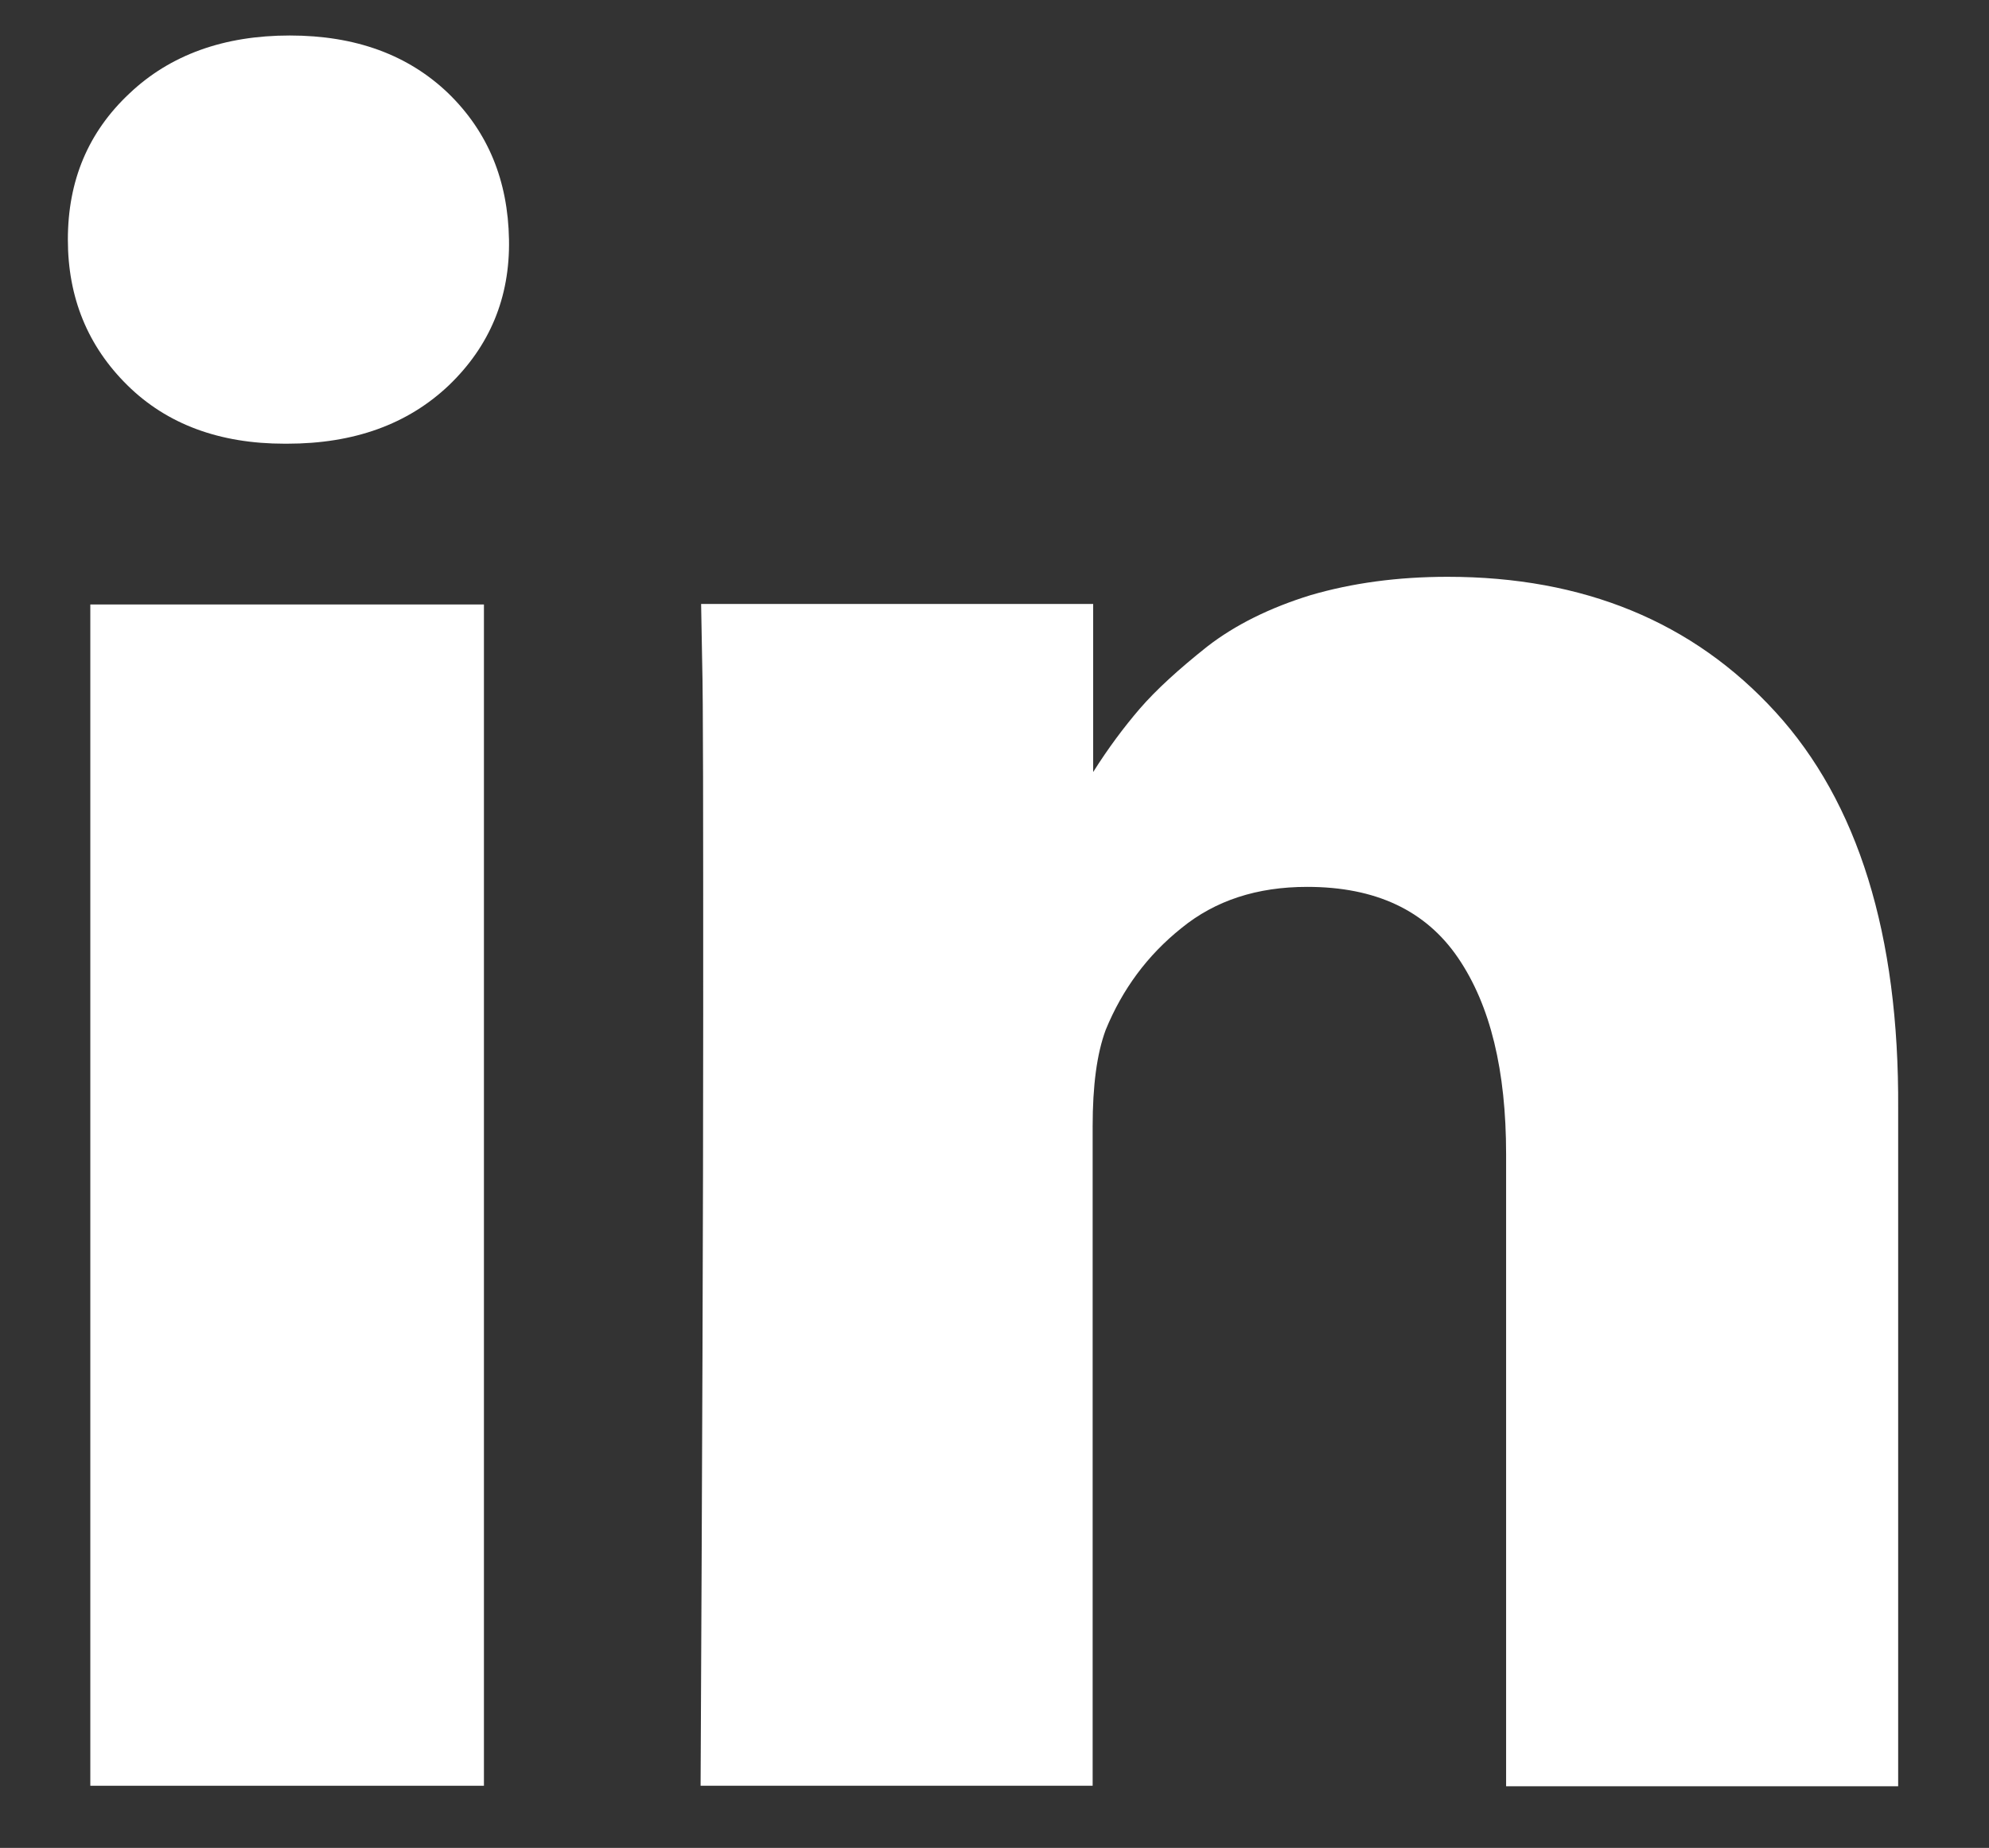 <?xml version="1.0" encoding="utf-8"?>
<!-- Generator: Adobe Illustrator 22.1.0, SVG Export Plug-In . SVG Version: 6.00 Build 0)  -->
<svg version="1.1" id="Laag_1" xmlns="http://www.w3.org/2000/svg" xmlns:xlink="http://www.w3.org/1999/xlink" x="0px" y="0px"
	 viewBox="0 0 381 354" style="enable-background:new 0 0 381 354;" xml:space="preserve">
<rect x="0" y="0" width="381" height="354" fill="#333333" stroke="none"/>
<style type="text/css">
	.st0{fill:#FFFFFF;}
</style>
<g>
	<path class="st0" d="M-513.9,93.4h-153.6c-70.7,0-128,57.3-128,128V375c0,70.7,57.3,128,128,128h153.6c70.7,0,128-57.3,128-128
		V221.4C-385.9,150.7-443.2,93.4-513.9,93.4L-513.9,93.4z M-424.3,375c0,49.4-40.2,89.6-89.6,89.6h-153.6
		c-49.4,0-89.6-40.2-89.6-89.6V221.4c0-49.4,40.2-89.6,89.6-89.6h153.6c49.4,0,89.6,40.2,89.6,89.6V375z M-424.3,375"/>
	<path class="st0" d="M-590.7,195.8c-56.6,0-102.4,45.9-102.4,102.4s45.9,102.4,102.4,102.4c56.6,0,102.4-45.8,102.4-102.4
		S-534.1,195.8-590.7,195.8L-590.7,195.8z M-590.7,362.2c-35.3,0-64-28.7-64-64c0-35.3,28.7-64,64-64c35.3,0,64,28.7,64,64
		C-526.7,333.5-555.4,362.2-590.7,362.2L-590.7,362.2z M-590.7,362.2"/>
	<path class="st0" d="M-466.9,188.1c0,7.5-6.1,13.6-13.6,13.6c-7.5,0-13.6-6.1-13.6-13.6s6.1-13.6,13.6-13.6
		C-473,174.5-466.9,180.6-466.9,188.1L-466.9,188.1z M-466.9,188.1"/>
</g>
<g>
	<rect x="17.3" y="115.8" class="st0" width="75.4" height="226.3"/>
	<path class="st0" d="M340.1,136.4c-15.8-17.3-36.8-25.9-62.8-25.9c-9.6,0-18.3,1.2-26.2,3.5c-7.8,2.4-14.5,5.7-19.9,9.9
		c-5.4,4.3-9.7,8.2-12.9,11.9c-3,3.5-6,7.5-8.9,12.1v-32.2h-75.1l0.2,11c0.2,7.3,0.2,29.8,0.2,67.6c0,37.8-0.2,87-0.5,147.8h75.1
		V215.8c0-7.8,0.8-13.9,2.5-18.5c3.2-7.8,8-14.3,14.5-19.5c6.5-5.3,14.5-7.9,24.1-7.9c13.1,0,22.7,4.5,28.9,13.6
		c6.2,9.1,9.2,21.6,9.2,37.6v121.1h75.1V212.4C363.8,179,355.9,153.7,340.1,136.4L340.1,136.4z M340.1,136.4"/>
	<path class="st0" d="M55.5,6.8c-12.6,0-22.9,3.7-30.7,11.1C16.9,25.3,13,34.6,13,45.9c0,11.1,3.8,20.4,11.4,27.9
		c7.6,7.5,17.7,11.2,30.1,11.2H55c12.8,0,23.1-3.7,31-11.2c7.8-7.5,11.7-16.8,11.5-27.9c-0.2-11.3-4-20.6-11.6-28
		C78.2,10.5,68.1,6.8,55.5,6.8L55.5,6.8z M55.5,6.8"/>
</g>
</svg>
